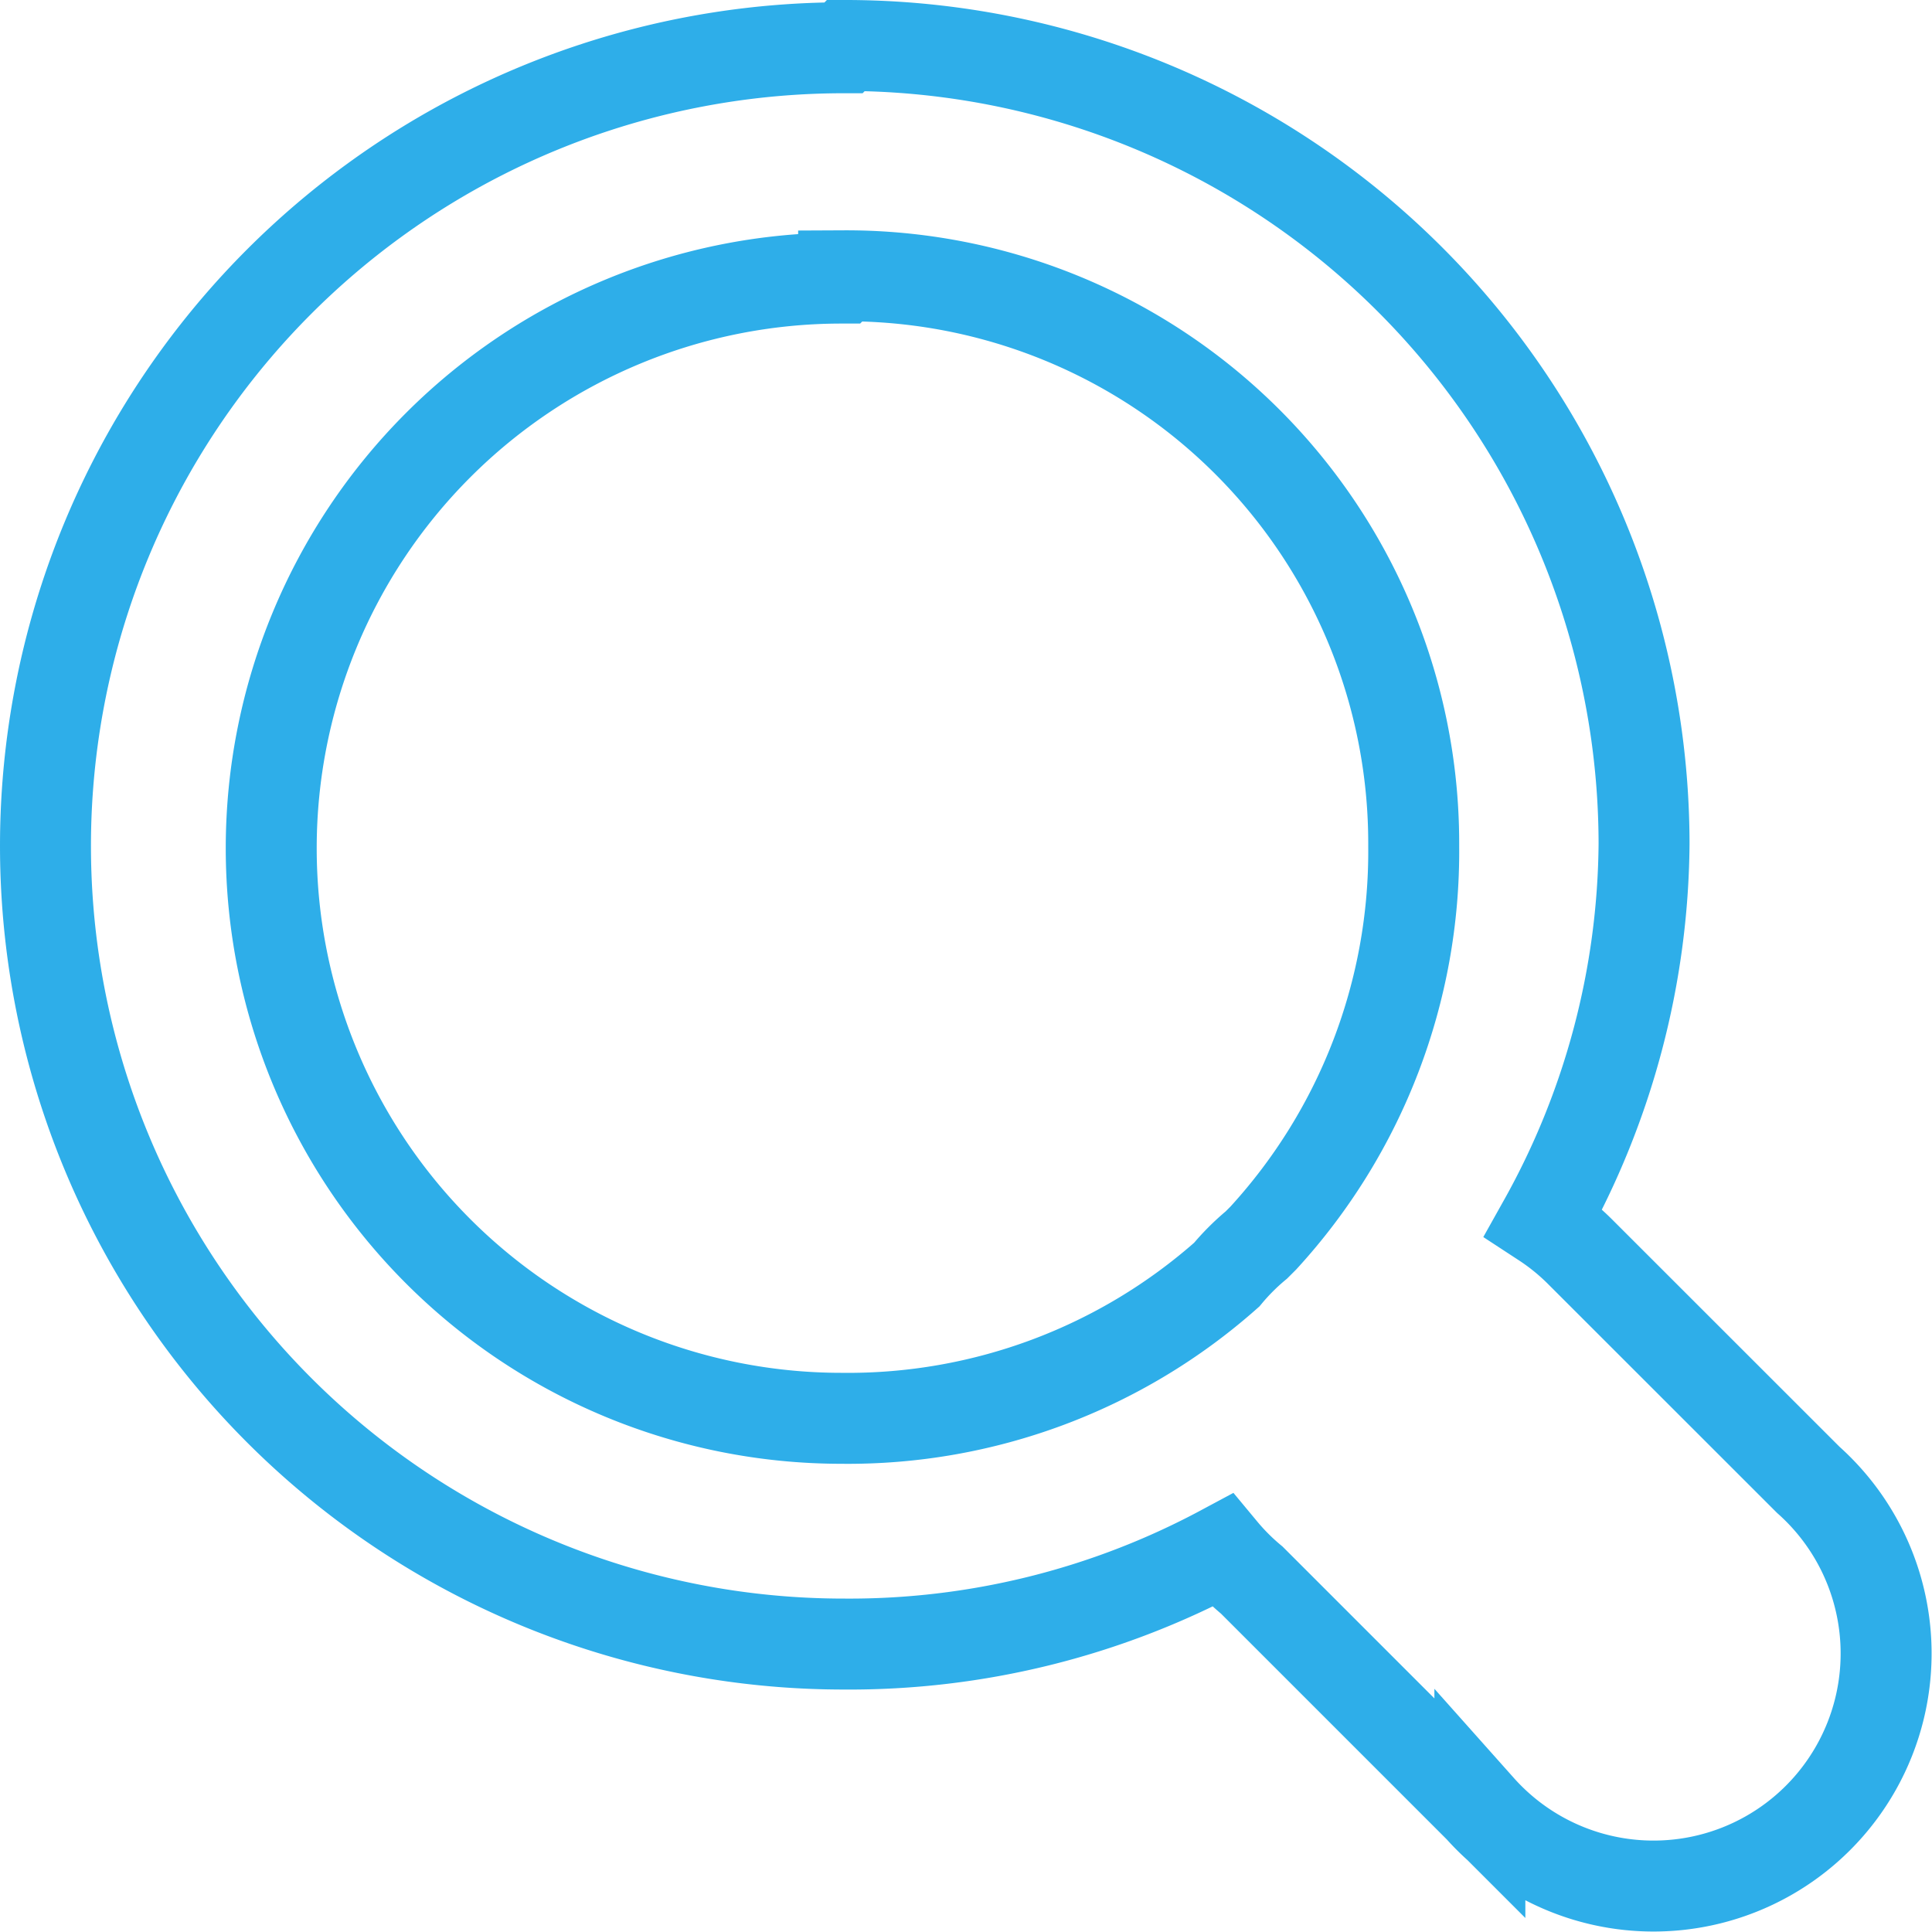 <svg xmlns="http://www.w3.org/2000/svg" width="148.688" height="148.688" viewBox="0 0 148.688 148.688">
  <path id="Icon_open-magnifying-glass" data-name="Icon open-magnifying-glass" d="M61.426.131a61.426,61.426,0,0,0,0,122.852,60.713,60.713,0,0,0,29.134-7.2,17.55,17.55,0,0,0,2.282,2.282l17.55,17.55a17.9,17.9,0,1,0,25.273-25.272L118.114,92.8a17.551,17.551,0,0,0-2.808-2.282,60.6,60.6,0,0,0,7.722-29.134A61.494,61.494,0,0,0,61.6-.045Zm0,17.55A43.669,43.669,0,0,1,105.3,61.557,44.009,44.009,0,0,1,93.719,91.743l-.527.527a17.549,17.549,0,0,0-2.282,2.282,43.916,43.916,0,0,1-29.66,11.057,43.876,43.876,0,0,1,0-87.752Z" transform="translate(3.5 3.545)" fill="none" stroke="#2eaee9" stroke-width="7"/>
</svg>

